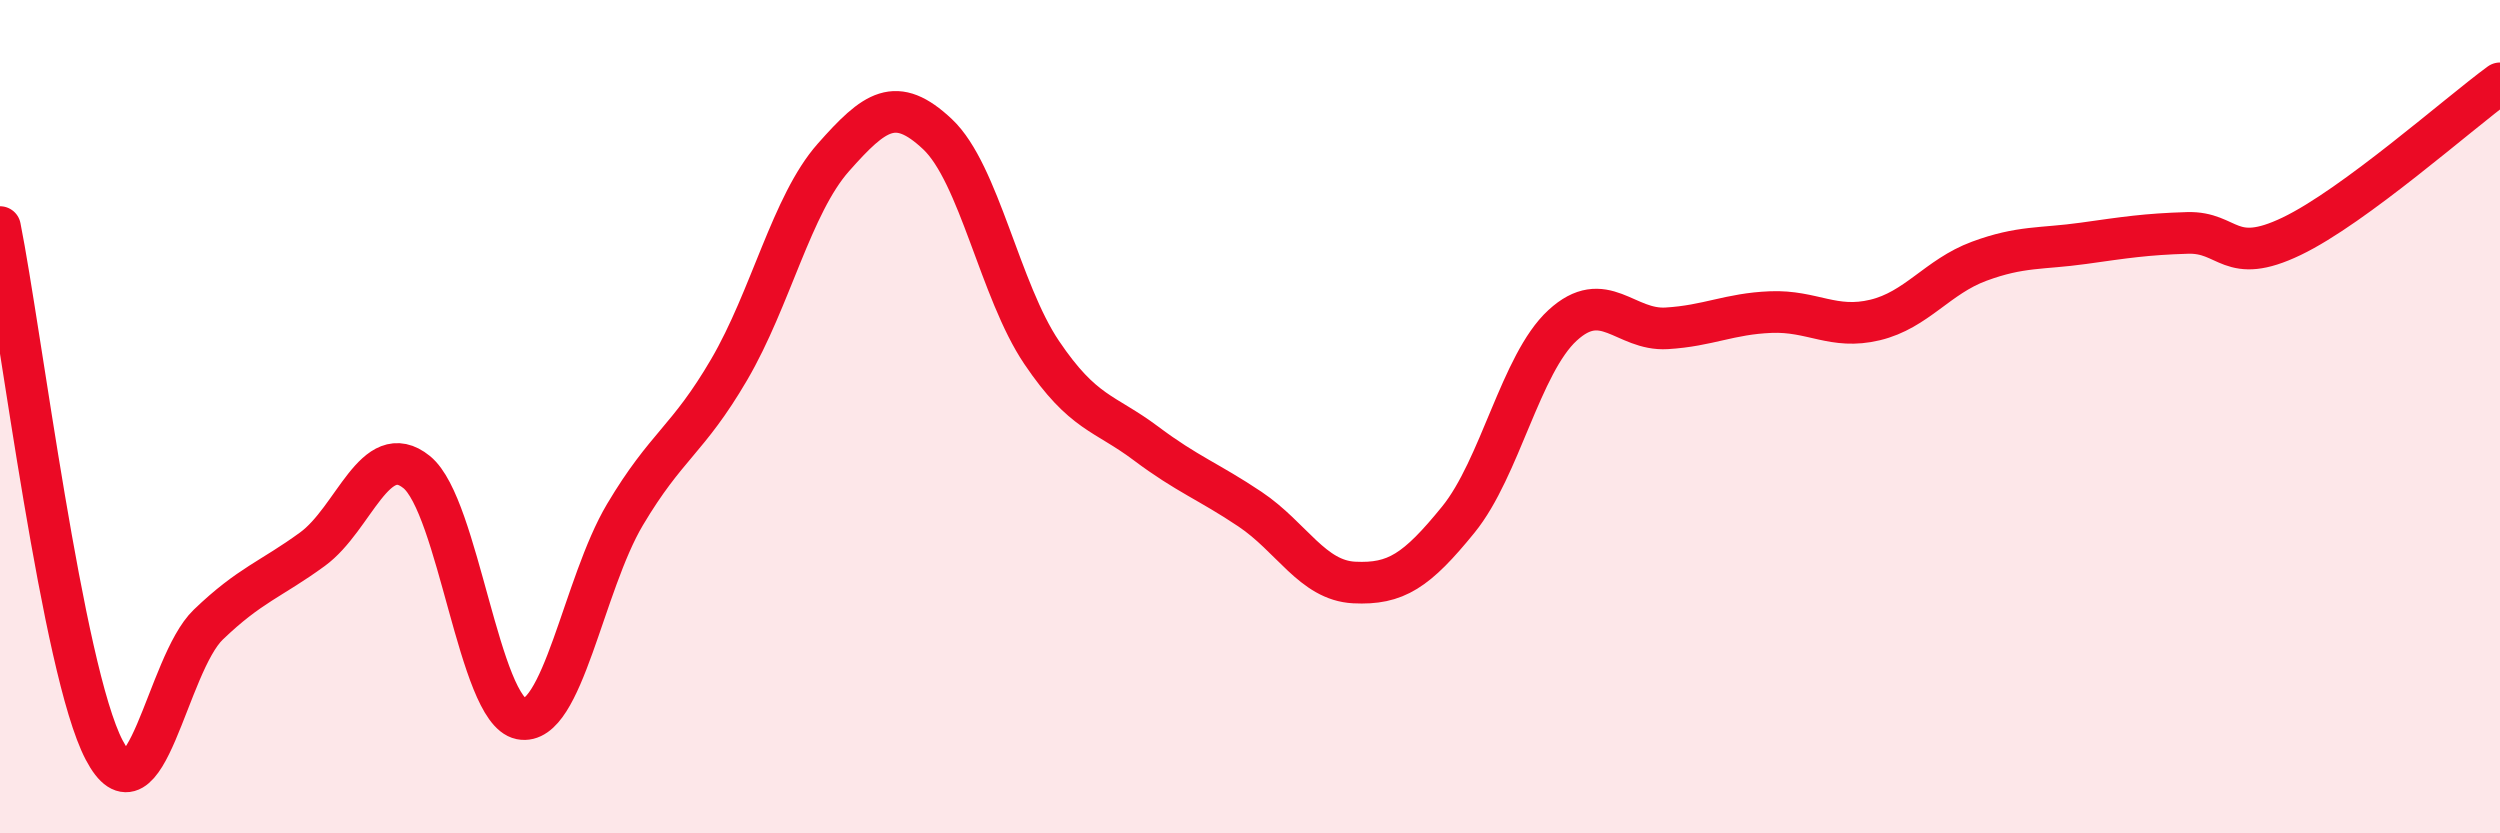 
    <svg width="60" height="20" viewBox="0 0 60 20" xmlns="http://www.w3.org/2000/svg">
      <path
        d="M 0,5.45 C 0.5,7.96 1.5,16.09 2.5,18 C 3.5,19.91 4,15.95 5,14.99 C 6,14.03 6.5,13.91 7.5,13.18 C 8.5,12.45 9,10.52 10,11.33 C 11,12.14 11.5,17.05 12.5,17.25 C 13.5,17.45 14,14.03 15,12.35 C 16,10.67 16.5,10.58 17.5,8.87 C 18.5,7.16 19,4.91 20,3.78 C 21,2.65 21.5,2.28 22.5,3.22 C 23.5,4.16 24,6.98 25,8.46 C 26,9.94 26.5,9.89 27.5,10.64 C 28.5,11.39 29,11.55 30,12.22 C 31,12.89 31.5,13.93 32.5,13.98 C 33.5,14.03 34,13.7 35,12.47 C 36,11.24 36.5,8.73 37.5,7.81 C 38.5,6.89 39,7.94 40,7.88 C 41,7.82 41.5,7.53 42.5,7.49 C 43.5,7.45 44,7.92 45,7.68 C 46,7.44 46.5,6.64 47.5,6.27 C 48.5,5.9 49,5.98 50,5.84 C 51,5.7 51.5,5.62 52.5,5.59 C 53.5,5.56 53.5,6.39 55,5.67 C 56.5,4.95 59,2.73 60,2L60 20L0 20Z"
        fill="#EB0A25"
        opacity="0.1"
        stroke-linecap="round"
        stroke-linejoin="round"
      />
      <path
        d="M 0,5.45 C 0.5,7.96 1.5,16.09 2.5,18 C 3.5,19.91 4,15.95 5,14.99 C 6,14.03 6.5,13.91 7.5,13.18 C 8.5,12.45 9,10.52 10,11.33 C 11,12.14 11.5,17.05 12.5,17.25 C 13.5,17.45 14,14.03 15,12.35 C 16,10.67 16.5,10.58 17.5,8.87 C 18.5,7.16 19,4.91 20,3.78 C 21,2.65 21.5,2.28 22.5,3.22 C 23.5,4.16 24,6.98 25,8.46 C 26,9.94 26.5,9.89 27.5,10.64 C 28.5,11.39 29,11.55 30,12.22 C 31,12.89 31.5,13.93 32.5,13.98 C 33.5,14.03 34,13.7 35,12.47 C 36,11.24 36.5,8.73 37.5,7.81 C 38.5,6.89 39,7.94 40,7.88 C 41,7.82 41.5,7.53 42.5,7.49 C 43.5,7.45 44,7.92 45,7.68 C 46,7.44 46.5,6.64 47.5,6.27 C 48.5,5.9 49,5.98 50,5.84 C 51,5.7 51.5,5.62 52.5,5.59 C 53.5,5.56 53.5,6.39 55,5.67 C 56.5,4.95 59,2.73 60,2"
        stroke="#EB0A25"
        stroke-width="1"
        fill="none"
        stroke-linecap="round"
        stroke-linejoin="round"
      />
    </svg>
  